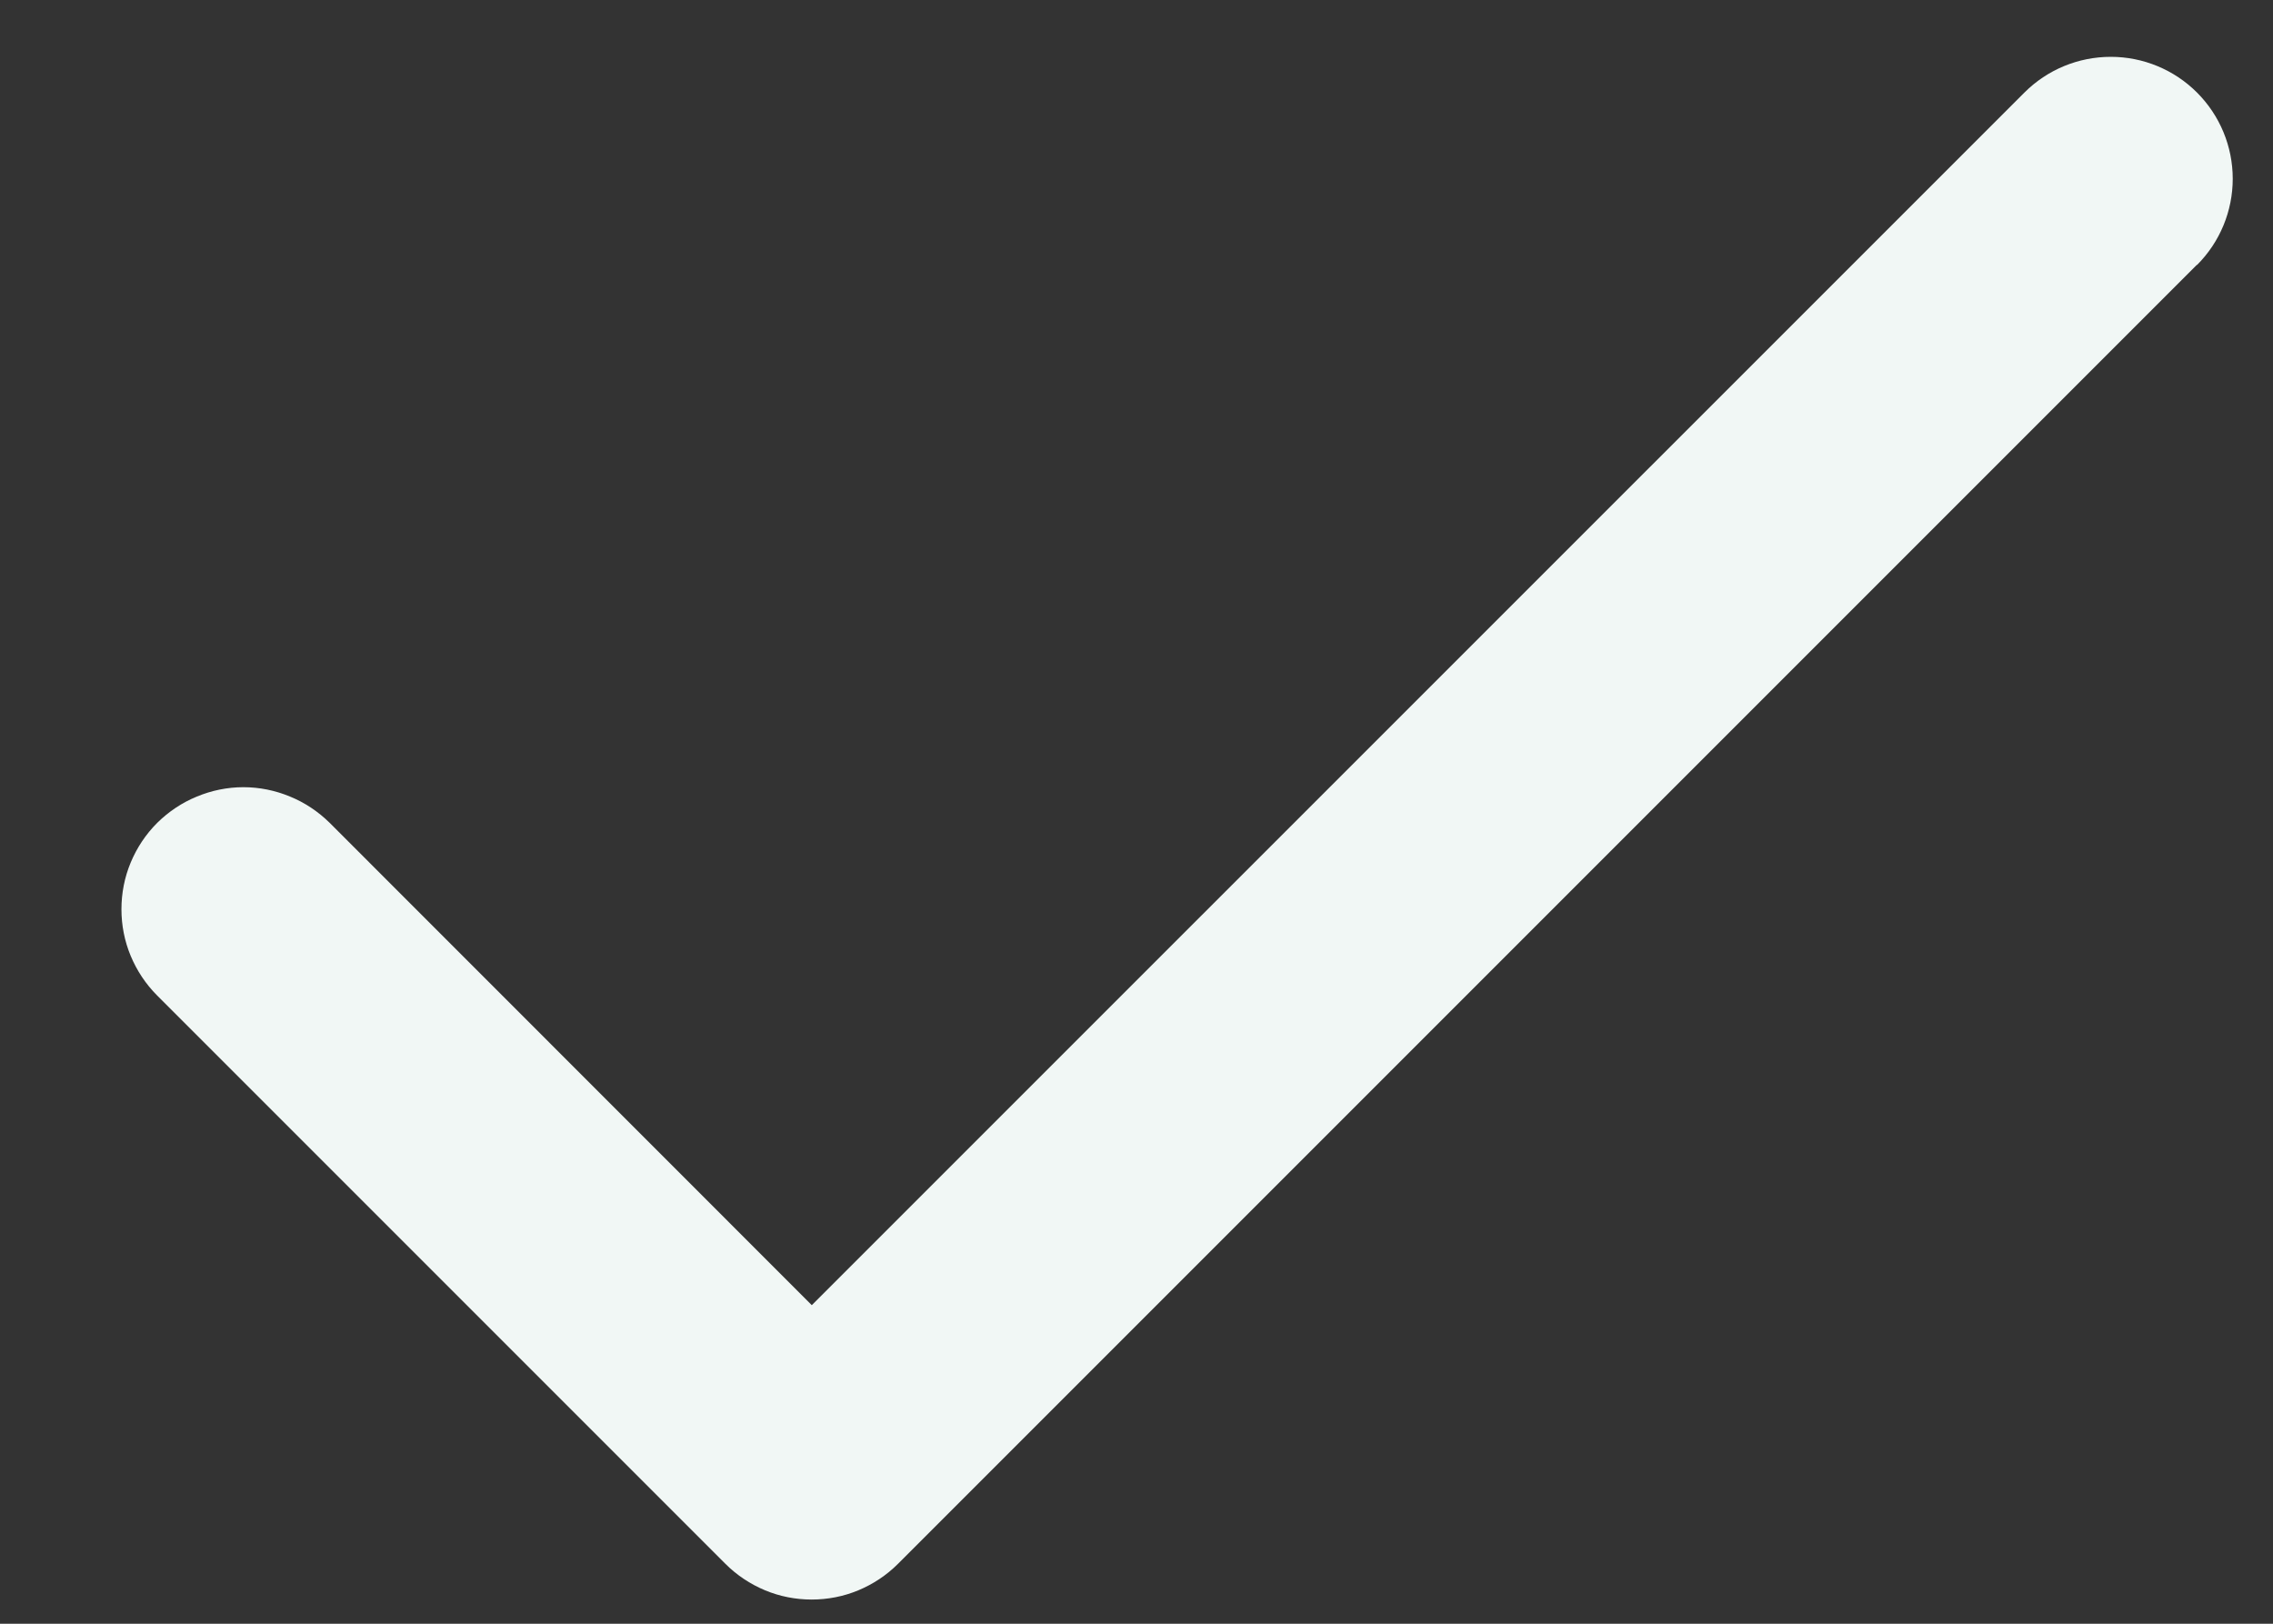 <svg width="14" height="10" viewBox="0 0 14 10" fill="none" xmlns="http://www.w3.org/2000/svg">
<rect x="0" y="0" width="14" height="10" fill="#333333" stroke="none"/>
<path d="M13.531 1.631L5.531 9.631C5.461 9.701 5.378 9.756 5.287 9.794C5.196 9.832 5.098 9.851 4.999 9.851C4.901 9.851 4.803 9.832 4.712 9.794C4.621 9.756 4.538 9.701 4.468 9.631L0.968 6.131C0.898 6.061 0.843 5.978 0.805 5.887C0.767 5.796 0.748 5.698 0.748 5.6C0.748 5.501 0.767 5.403 0.805 5.312C0.843 5.221 0.898 5.138 0.968 5.068C1.038 4.999 1.121 4.943 1.212 4.906C1.303 4.868 1.401 4.848 1.499 4.848C1.598 4.848 1.696 4.868 1.787 4.906C1.878 4.943 1.961 4.999 2.031 5.068L5 8.038L12.469 0.57C12.61 0.429 12.801 0.35 13.001 0.35C13.2 0.35 13.391 0.429 13.532 0.57C13.673 0.711 13.752 0.902 13.752 1.101C13.752 1.3 13.673 1.491 13.532 1.632L13.531 1.631Z" fill="#F1F7F5"/>
</svg>
